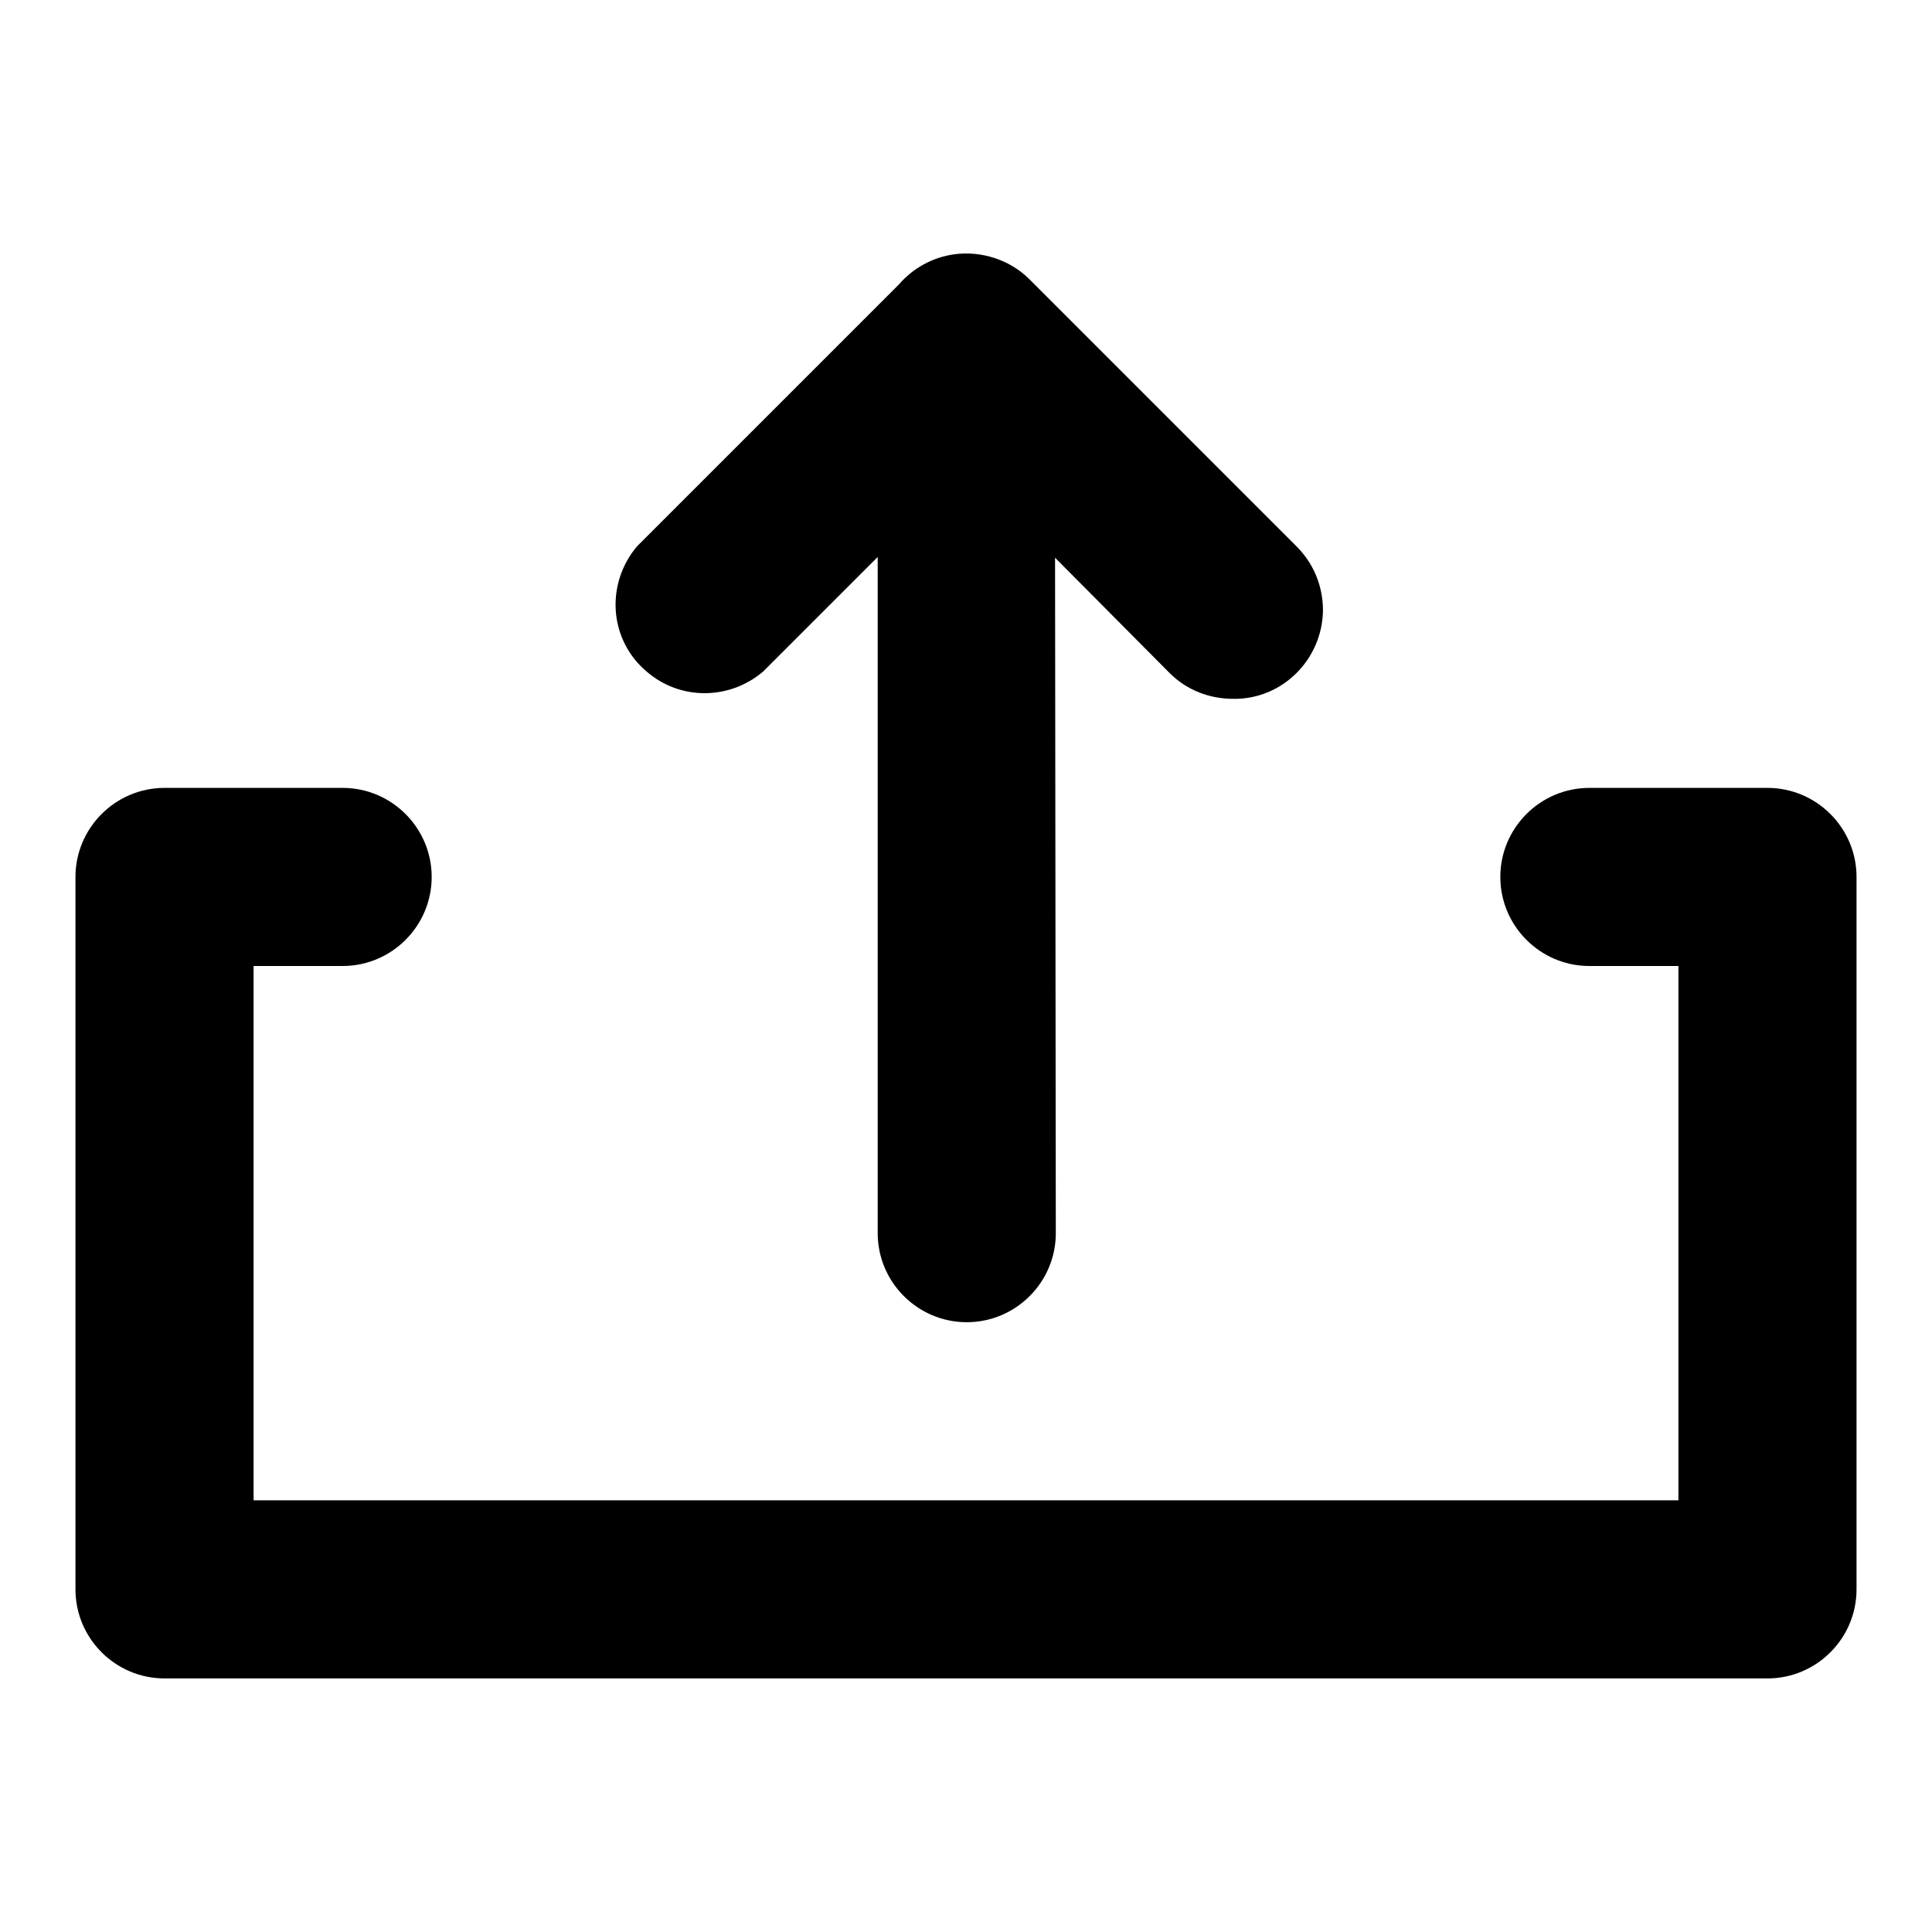 <?xml version="1.0" encoding="utf-8"?>
<!-- Svg Vector Icons : http://www.onlinewebfonts.com/icon -->
<!DOCTYPE svg PUBLIC "-//W3C//DTD SVG 1.1//EN" "http://www.w3.org/Graphics/SVG/1.1/DTD/svg11.dtd">
<svg version="1.1" xmlns="http://www.w3.org/2000/svg" xmlns:xlink="http://www.w3.org/1999/xlink" x="0px" y="0px" viewBox="0 0 256 256" enable-background="new 0 0 256 256" xml:space="preserve">
<g> <path fill="#000000" d="M234.2,222.4H21.8c-6.5,0-11.8-5.3-11.8-11.8v-94.4c0-6.5,5.3-11.8,11.8-11.8h23.6 c6.5,0,11.8,5.3,11.8,11.8c0,6.5-5.3,11.8-11.8,11.8H33.6v70.8h188.8V128h-11.8c-6.5,0-11.8-5.3-11.8-11.8 c0-6.5,5.3-11.8,11.8-11.8h23.6c6.5,0,11.8,5.3,11.8,11.8v94.4C246,217.1,240.7,222.4,234.2,222.4z M139.8,73.9L155,89.2 c2.2,2.2,5.2,3.4,8.4,3.4c6.5,0.1,11.8-5.2,11.9-11.7c0-3.2-1.2-6.2-3.5-8.5L136.4,37c-2.6-2.6-6.4-3.8-10-3.3 c-2.8,0.4-5.4,1.8-7.3,4L84.4,72.4c-4.2,5-3.7,12.4,1.3,16.6c4.4,3.8,10.9,3.8,15.4,0l15.2-15.2v89.6c0,6.5,5.3,11.8,11.8,11.8 c6.5,0,11.8-5.3,11.8-11.8L139.8,73.9L139.8,73.9z"/></g>
</svg>